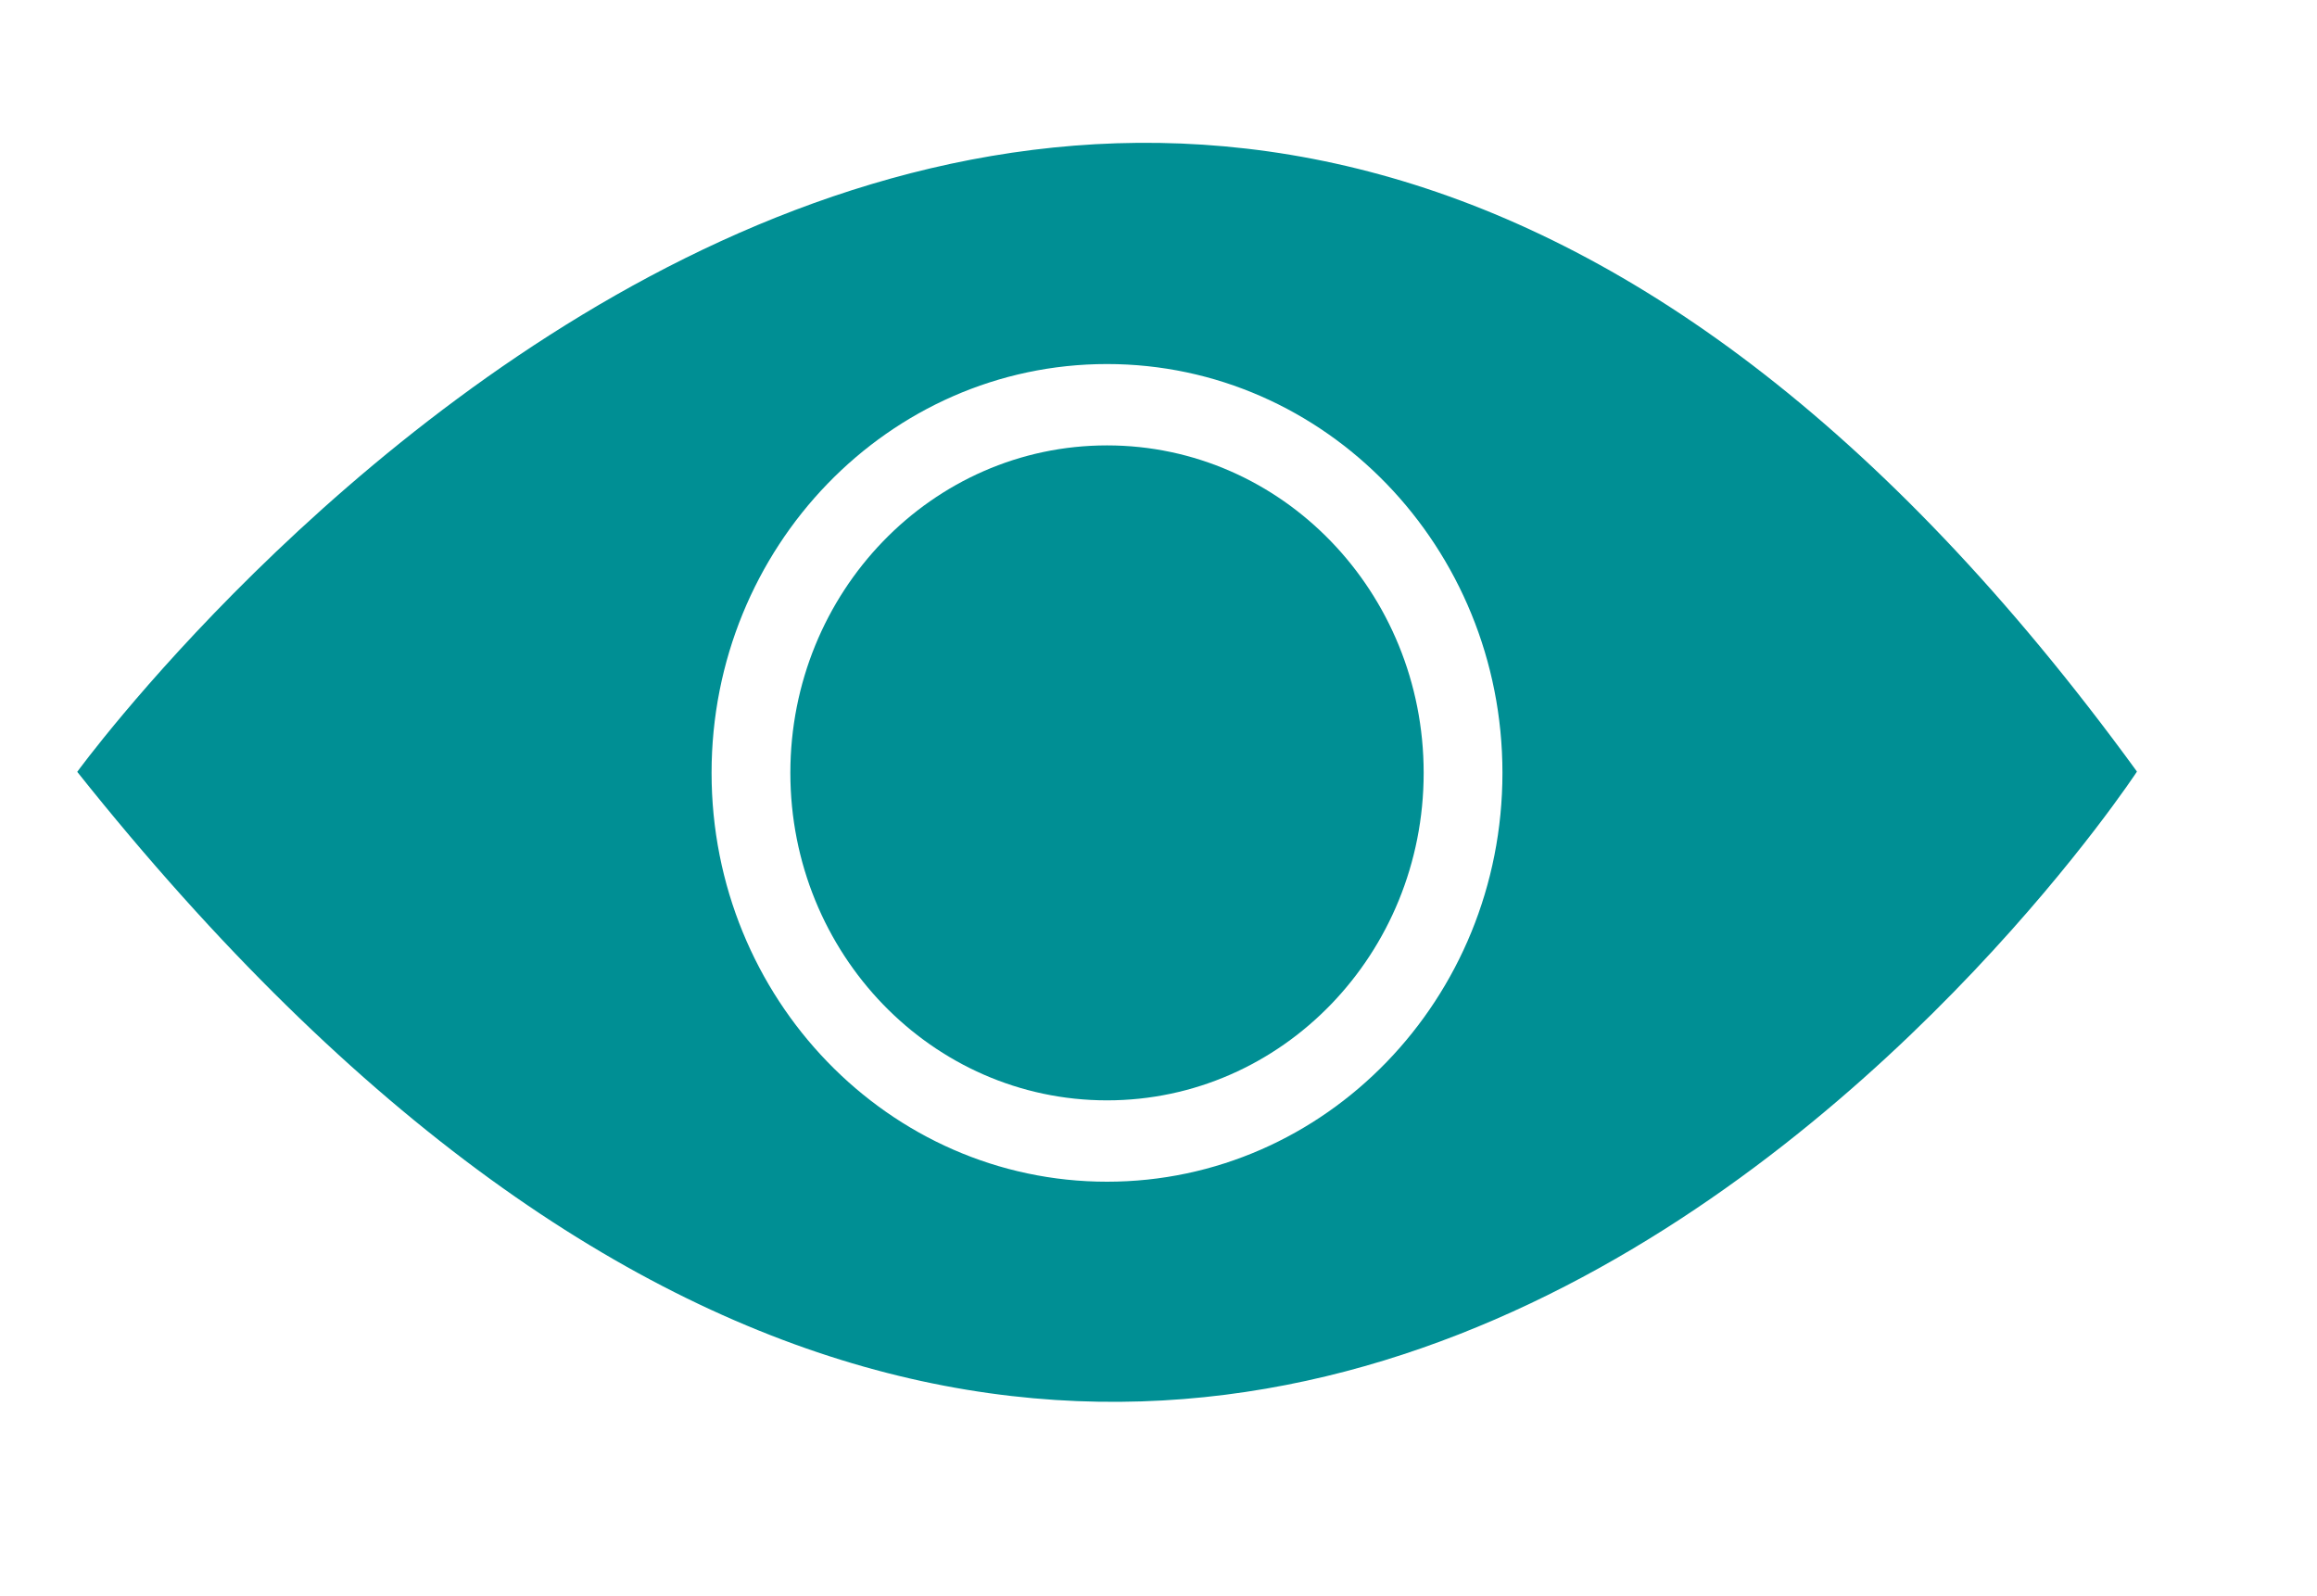 <?xml version="1.0" encoding="UTF-8"?><svg id="Ebene_1" xmlns="http://www.w3.org/2000/svg" viewBox="0 0 45 31"><path d="M29.18,15.01c0,4.39-3.44,7.94-7.68,7.94s-7.68-3.56-7.68-7.94,3.44-7.94,7.68-7.94,7.68,3.56,7.68,7.94m12.32-.03C21.5-12.49,1.5,14.99,1.5,14.99c21.93,27.53,40,0,40,0" fill="#008f94"/><path d="M21.5,21.37c3.4,0,6.15-2.85,6.15-6.36s-2.75-6.36-6.15-6.36-6.15,2.85-6.15,6.36,2.75,6.36,6.15,6.36" fill="#008f94"/></svg>